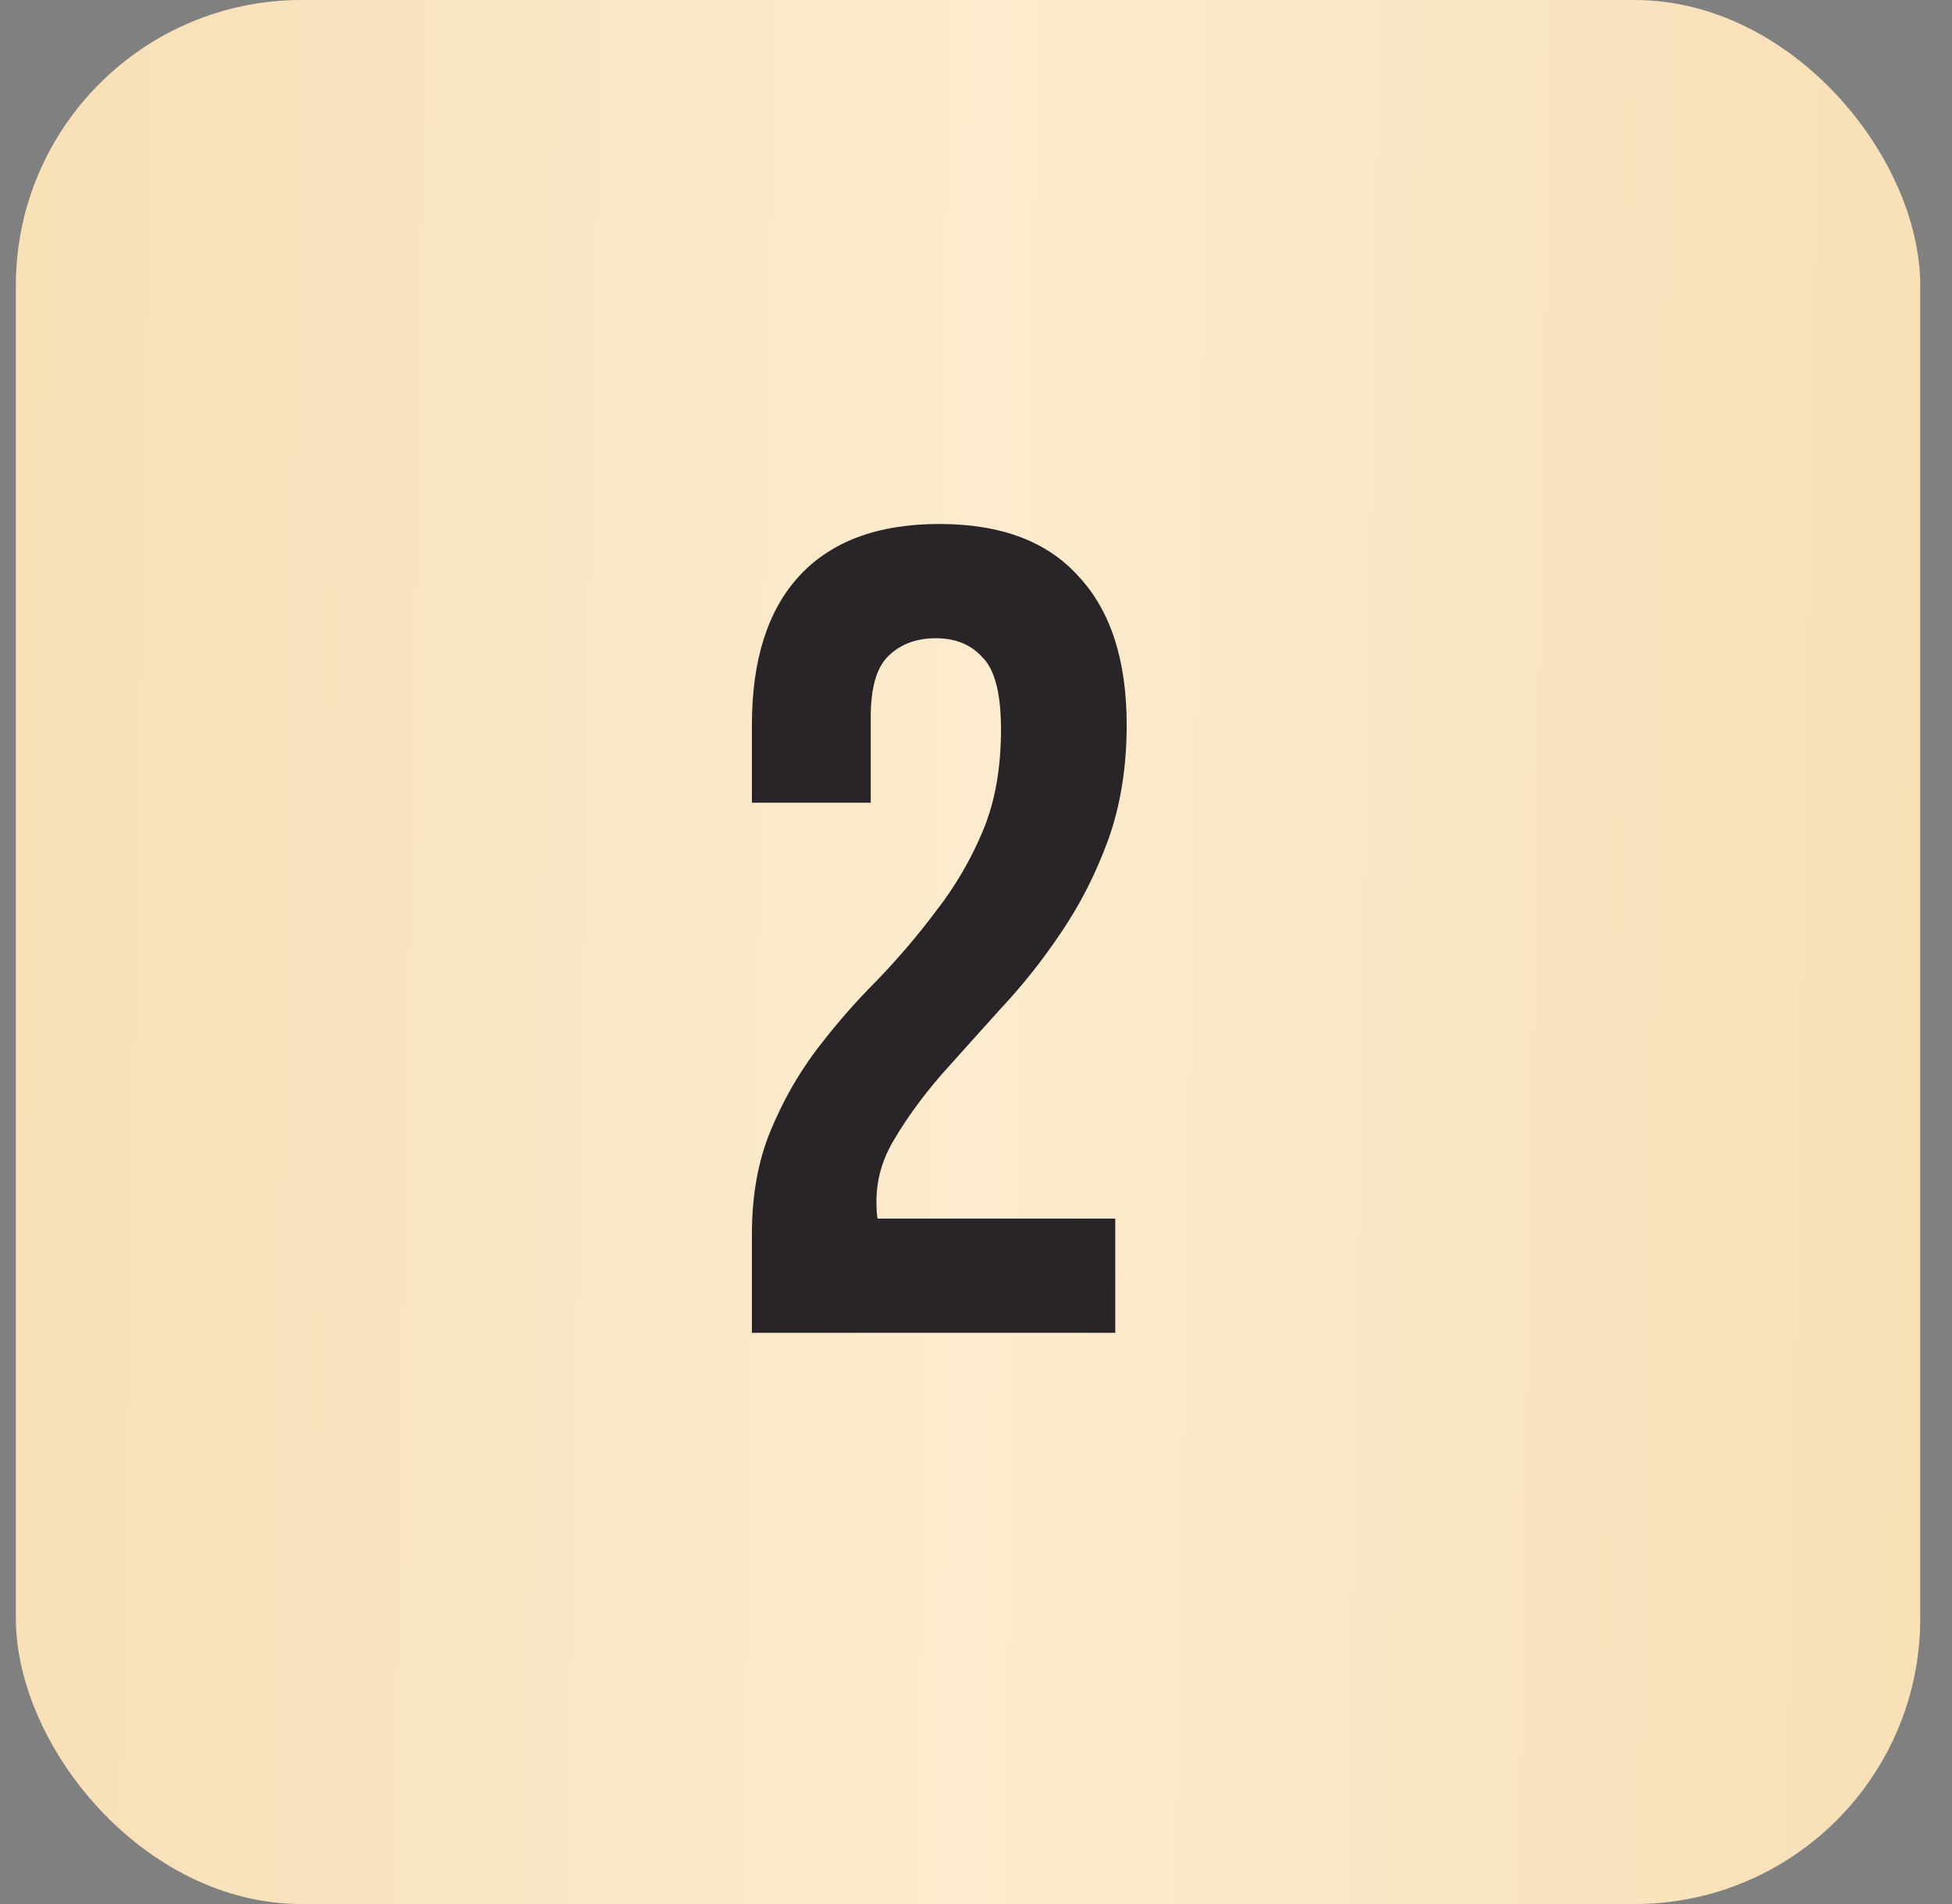 <?xml version="1.0" encoding="UTF-8"?> <svg xmlns="http://www.w3.org/2000/svg" width="41" height="40" viewBox="0 0 41 40" fill="none"><rect x="0" y="0" width="41" height="40" fill="#808080" stroke="none"/><rect x="0.333" width="40" height="40" rx="6" fill="url(#paint0_linear_298_381)"></rect><path d="M21.025 15.328C21.025 14.576 20.897 14.072 20.641 13.816C20.401 13.544 20.073 13.408 19.657 13.408C19.241 13.408 18.905 13.536 18.649 13.792C18.409 14.032 18.289 14.456 18.289 15.064V16.864H15.793V15.232C15.793 13.872 16.121 12.832 16.777 12.112C17.449 11.376 18.433 11.008 19.729 11.008C21.025 11.008 22.001 11.376 22.657 12.112C23.329 12.832 23.665 13.872 23.665 15.232C23.665 16.112 23.537 16.912 23.281 17.632C23.025 18.336 22.697 18.984 22.297 19.576C21.913 20.152 21.489 20.688 21.025 21.184C20.577 21.68 20.153 22.152 19.753 22.6C19.369 23.048 19.049 23.488 18.793 23.92C18.537 24.336 18.409 24.776 18.409 25.24C18.409 25.4 18.417 25.52 18.433 25.6H23.425V28H15.793V25.936C15.793 25.12 15.921 24.4 16.177 23.776C16.433 23.152 16.753 22.584 17.137 22.072C17.537 21.544 17.961 21.056 18.409 20.608C18.857 20.144 19.273 19.656 19.657 19.144C20.057 18.632 20.385 18.072 20.641 17.464C20.897 16.856 21.025 16.144 21.025 15.328Z" fill="#282428"></path><defs><linearGradient id="paint0_linear_298_381" x1="40.333" y1="20" x2="0.345" y2="19.307" gradientUnits="userSpaceOnUse"><stop stop-color="#F8E0B7"></stop><stop offset="0.495" stop-color="#FCEBCE"></stop><stop offset="1" stop-color="#F8E0B7"></stop></linearGradient></defs></svg> 